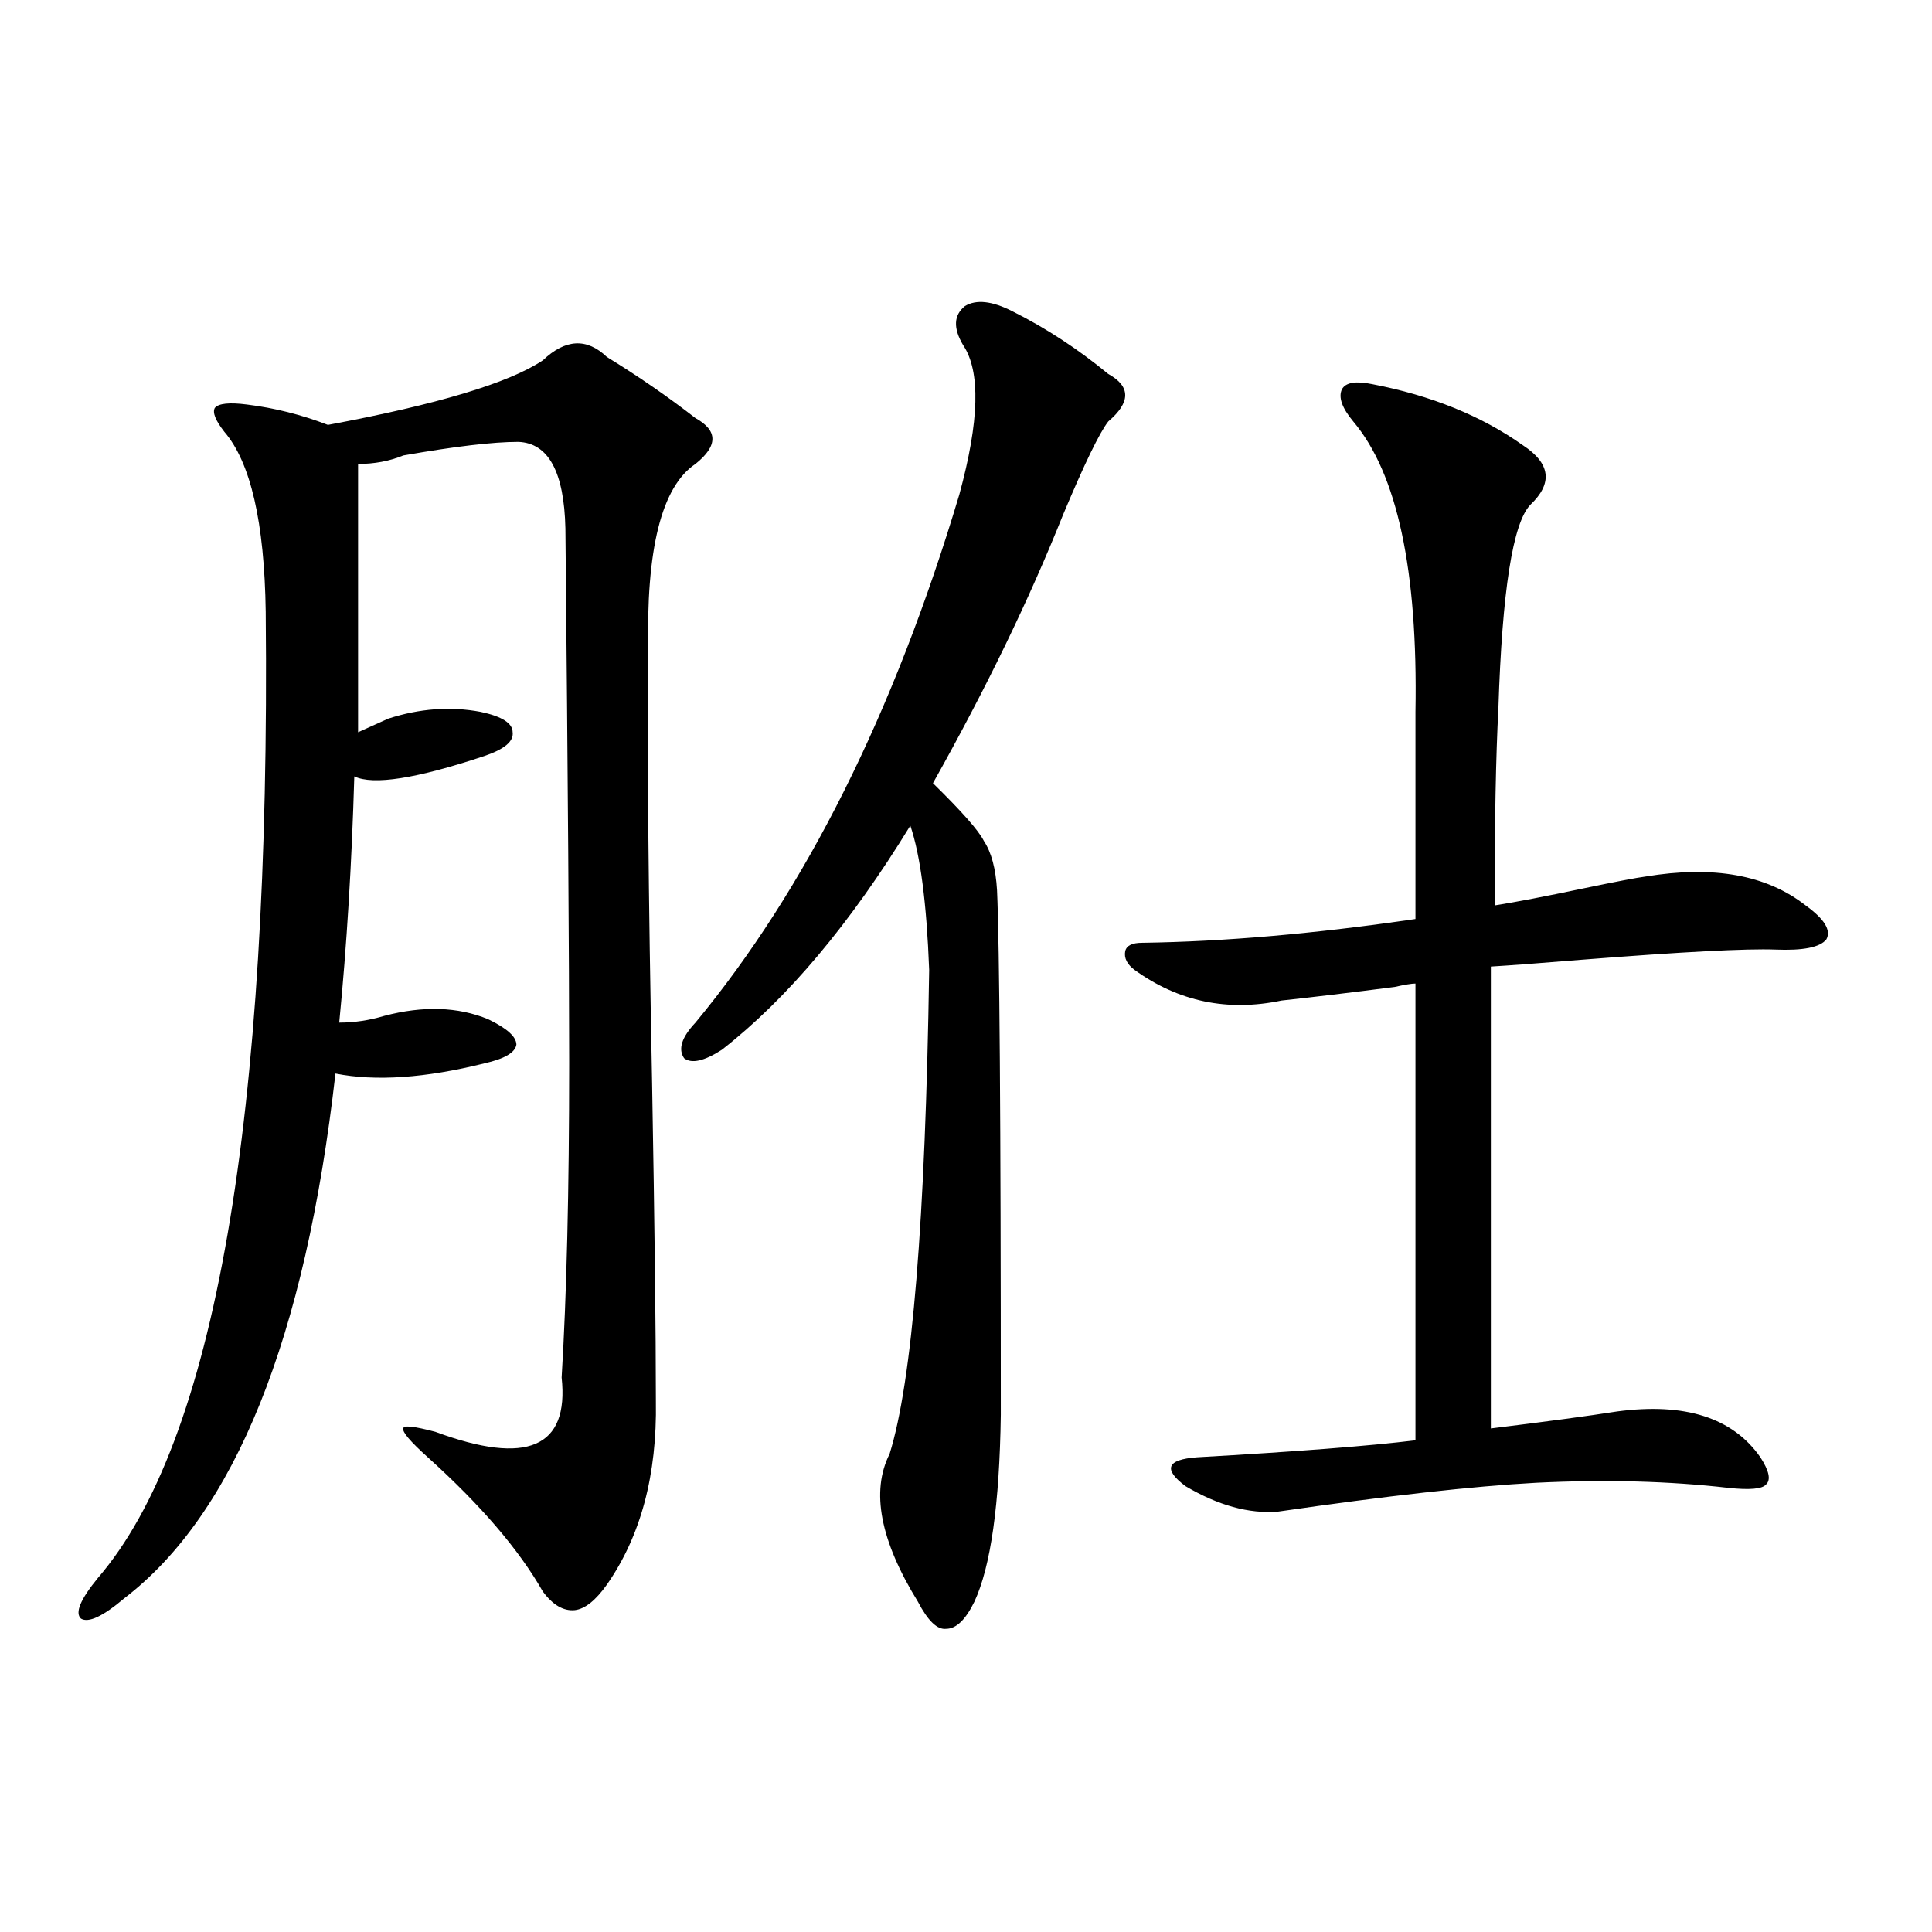 <?xml version="1.0" encoding="utf-8"?>
<!-- Generator: Adobe Illustrator 16.0.0, SVG Export Plug-In . SVG Version: 6.00 Build 0)  -->
<!DOCTYPE svg PUBLIC "-//W3C//DTD SVG 1.1//EN" "http://www.w3.org/Graphics/SVG/1.1/DTD/svg11.dtd">
<svg version="1.1" id="图层_1" xmlns="http://www.w3.org/2000/svg" xmlns:xlink="http://www.w3.org/1999/xlink" x="0px" y="0px"
	 width="1000px" height="1000px" viewBox="0 0 1000 1000" enable-background="new 0 0 1000 1000" xml:space="preserve">
<path d="M359.967,240.137c-17.561,11.729-25.7,44.248-24.39,97.559c-0.655,49.81,0,124.229,1.951,223.242
	c1.296,73.252,1.951,128.032,1.951,164.355c0.641,38.096-7.805,69.736-25.365,94.922c-5.854,8.213-11.387,12.594-16.585,13.184
	c-5.854,0.577-11.387-2.637-16.585-9.668c-12.362-21.67-32.194-44.824-59.51-69.434c-9.116-8.198-13.338-13.184-12.683-14.941
	c0-1.758,5.518-1.167,16.585,1.758c47.468,17.578,69.266,8.213,65.364-28.125c2.592-42.764,3.902-96.968,3.902-162.598
	c0-53.311-0.655-145.596-1.951-276.855c-0.655-29.292-8.78-44.233-24.39-44.824c-13.018,0-32.85,2.349-59.51,7.031
	c-7.165,2.939-14.969,4.395-23.414,4.395v138.867l15.609-7.031c16.25-5.273,32.194-6.44,47.803-3.516
	c11.052,2.349,16.585,5.864,16.585,10.547c0.641,4.697-4.237,8.789-14.634,12.305c-35.121,11.729-57.559,15.244-67.315,10.547
	c-1.311,45.127-3.902,87.603-7.805,127.441c7.805,0,15.609-1.167,23.414-3.516c20.152-5.273,38.047-4.683,53.657,1.758
	c9.756,4.697,14.634,9.092,14.634,13.184c-0.655,4.106-6.188,7.334-16.585,9.668c-30.578,7.622-56.264,9.38-77.071,5.273
	c-15.609,137.109-52.042,227.637-109.266,271.582c-11.067,9.366-18.536,12.882-22.438,10.547c-3.262-2.938-0.335-9.956,8.78-21.094
	c60.486-70.313,89.418-237.002,86.827-500.098c-0.656-46.279-7.805-77.344-21.463-93.164c-4.558-5.85-6.189-9.956-4.878-12.305
	c1.951-2.334,7.469-2.925,16.585-1.758c14.298,1.758,28.292,5.273,41.95,10.547c56.584-10.547,93.656-21.67,111.216-33.398
	c11.707-11.123,22.759-11.714,33.17-1.758c16.25,9.971,31.539,20.518,45.853,31.641
	C371.674,222.861,371.674,230.771,359.967,240.137z M471.184,427.344c-31.219,50.977-63.748,89.648-97.559,116.016
	c-9.115,5.864-15.609,7.334-19.512,4.395c-3.262-4.683-1.311-10.835,5.854-18.457c57.225-69.131,102.757-160.249,136.582-273.34
	c10.396-38.081,11.052-63.857,1.951-77.344c-5.213-8.789-4.878-15.518,0.976-20.215c5.854-3.516,13.979-2.637,24.39,2.637
	c17.561,8.789,34.146,19.639,49.755,32.52c11.707,6.455,11.707,14.653,0,24.609c-4.558,5.864-12.362,21.973-23.414,48.34
	c-17.561,43.945-39.999,90.239-67.315,138.867c14.954,14.653,23.734,24.609,26.341,29.883c3.902,5.864,6.174,14.365,6.829,25.488
	c1.296,28.125,1.951,118.652,1.951,271.582c-0.655,46.294-5.213,78.525-13.658,96.68c-4.558,9.366-9.436,14.063-14.634,14.063
	c-4.558,0.577-9.436-4.105-14.634-14.063c-19.512-31.641-24.39-57.129-14.634-76.465c11.707-37.49,18.536-120.986,20.487-250.488
	C479.629,467.485,476.382,442.588,471.184,427.344z M732.641,745.508V509.082c-1.951,0-5.533,0.591-10.731,1.758
	c-22.773,2.939-42.285,5.273-58.535,7.031c-27.972,5.864-53.337,0.591-76.096-15.82c-3.902-2.925-5.533-6.152-4.878-9.668
	c0.641-2.925,3.567-4.395,8.78-4.395c42.271-0.576,89.419-4.683,141.46-12.305V368.457c1.296-73.237-9.436-123.335-32.194-150.293
	c-5.854-7.031-7.805-12.593-5.854-16.699c1.951-3.516,7.149-4.395,15.609-2.637c30.563,5.864,56.584,16.411,78.047,31.641
	c14.299,9.38,15.609,19.639,3.902,30.762c-9.115,9.38-14.634,44.536-16.585,105.469c-1.311,24.609-1.951,58.599-1.951,101.953
	c11.052-1.758,26.341-4.683,45.853-8.789c16.905-3.516,27.637-5.562,32.194-6.152c35.121-5.85,62.758-0.879,82.925,14.941
	c9.756,7.031,13.323,12.896,10.731,17.578c-3.262,4.106-12.042,5.864-26.341,5.273c-14.969-0.576-48.459,1.182-100.485,5.273
	c-21.463,1.758-37.072,2.939-46.828,3.516v239.063c28.612-3.516,50.396-6.44,65.364-8.789c35.121-4.683,59.831,3.228,74.145,23.73
	c4.543,7.031,5.519,11.729,2.927,14.063c-1.951,2.349-8.46,2.939-19.512,1.758c-30.578-3.516-63.748-4.395-99.51-2.637
	c-32.529,1.758-77.071,6.743-133.655,14.941c-14.969,1.182-30.898-3.213-47.804-13.184c-11.707-8.789-9.756-13.76,5.854-14.941
	C670.844,751.372,708.571,748.447,732.641,745.508z"/>
</svg>

